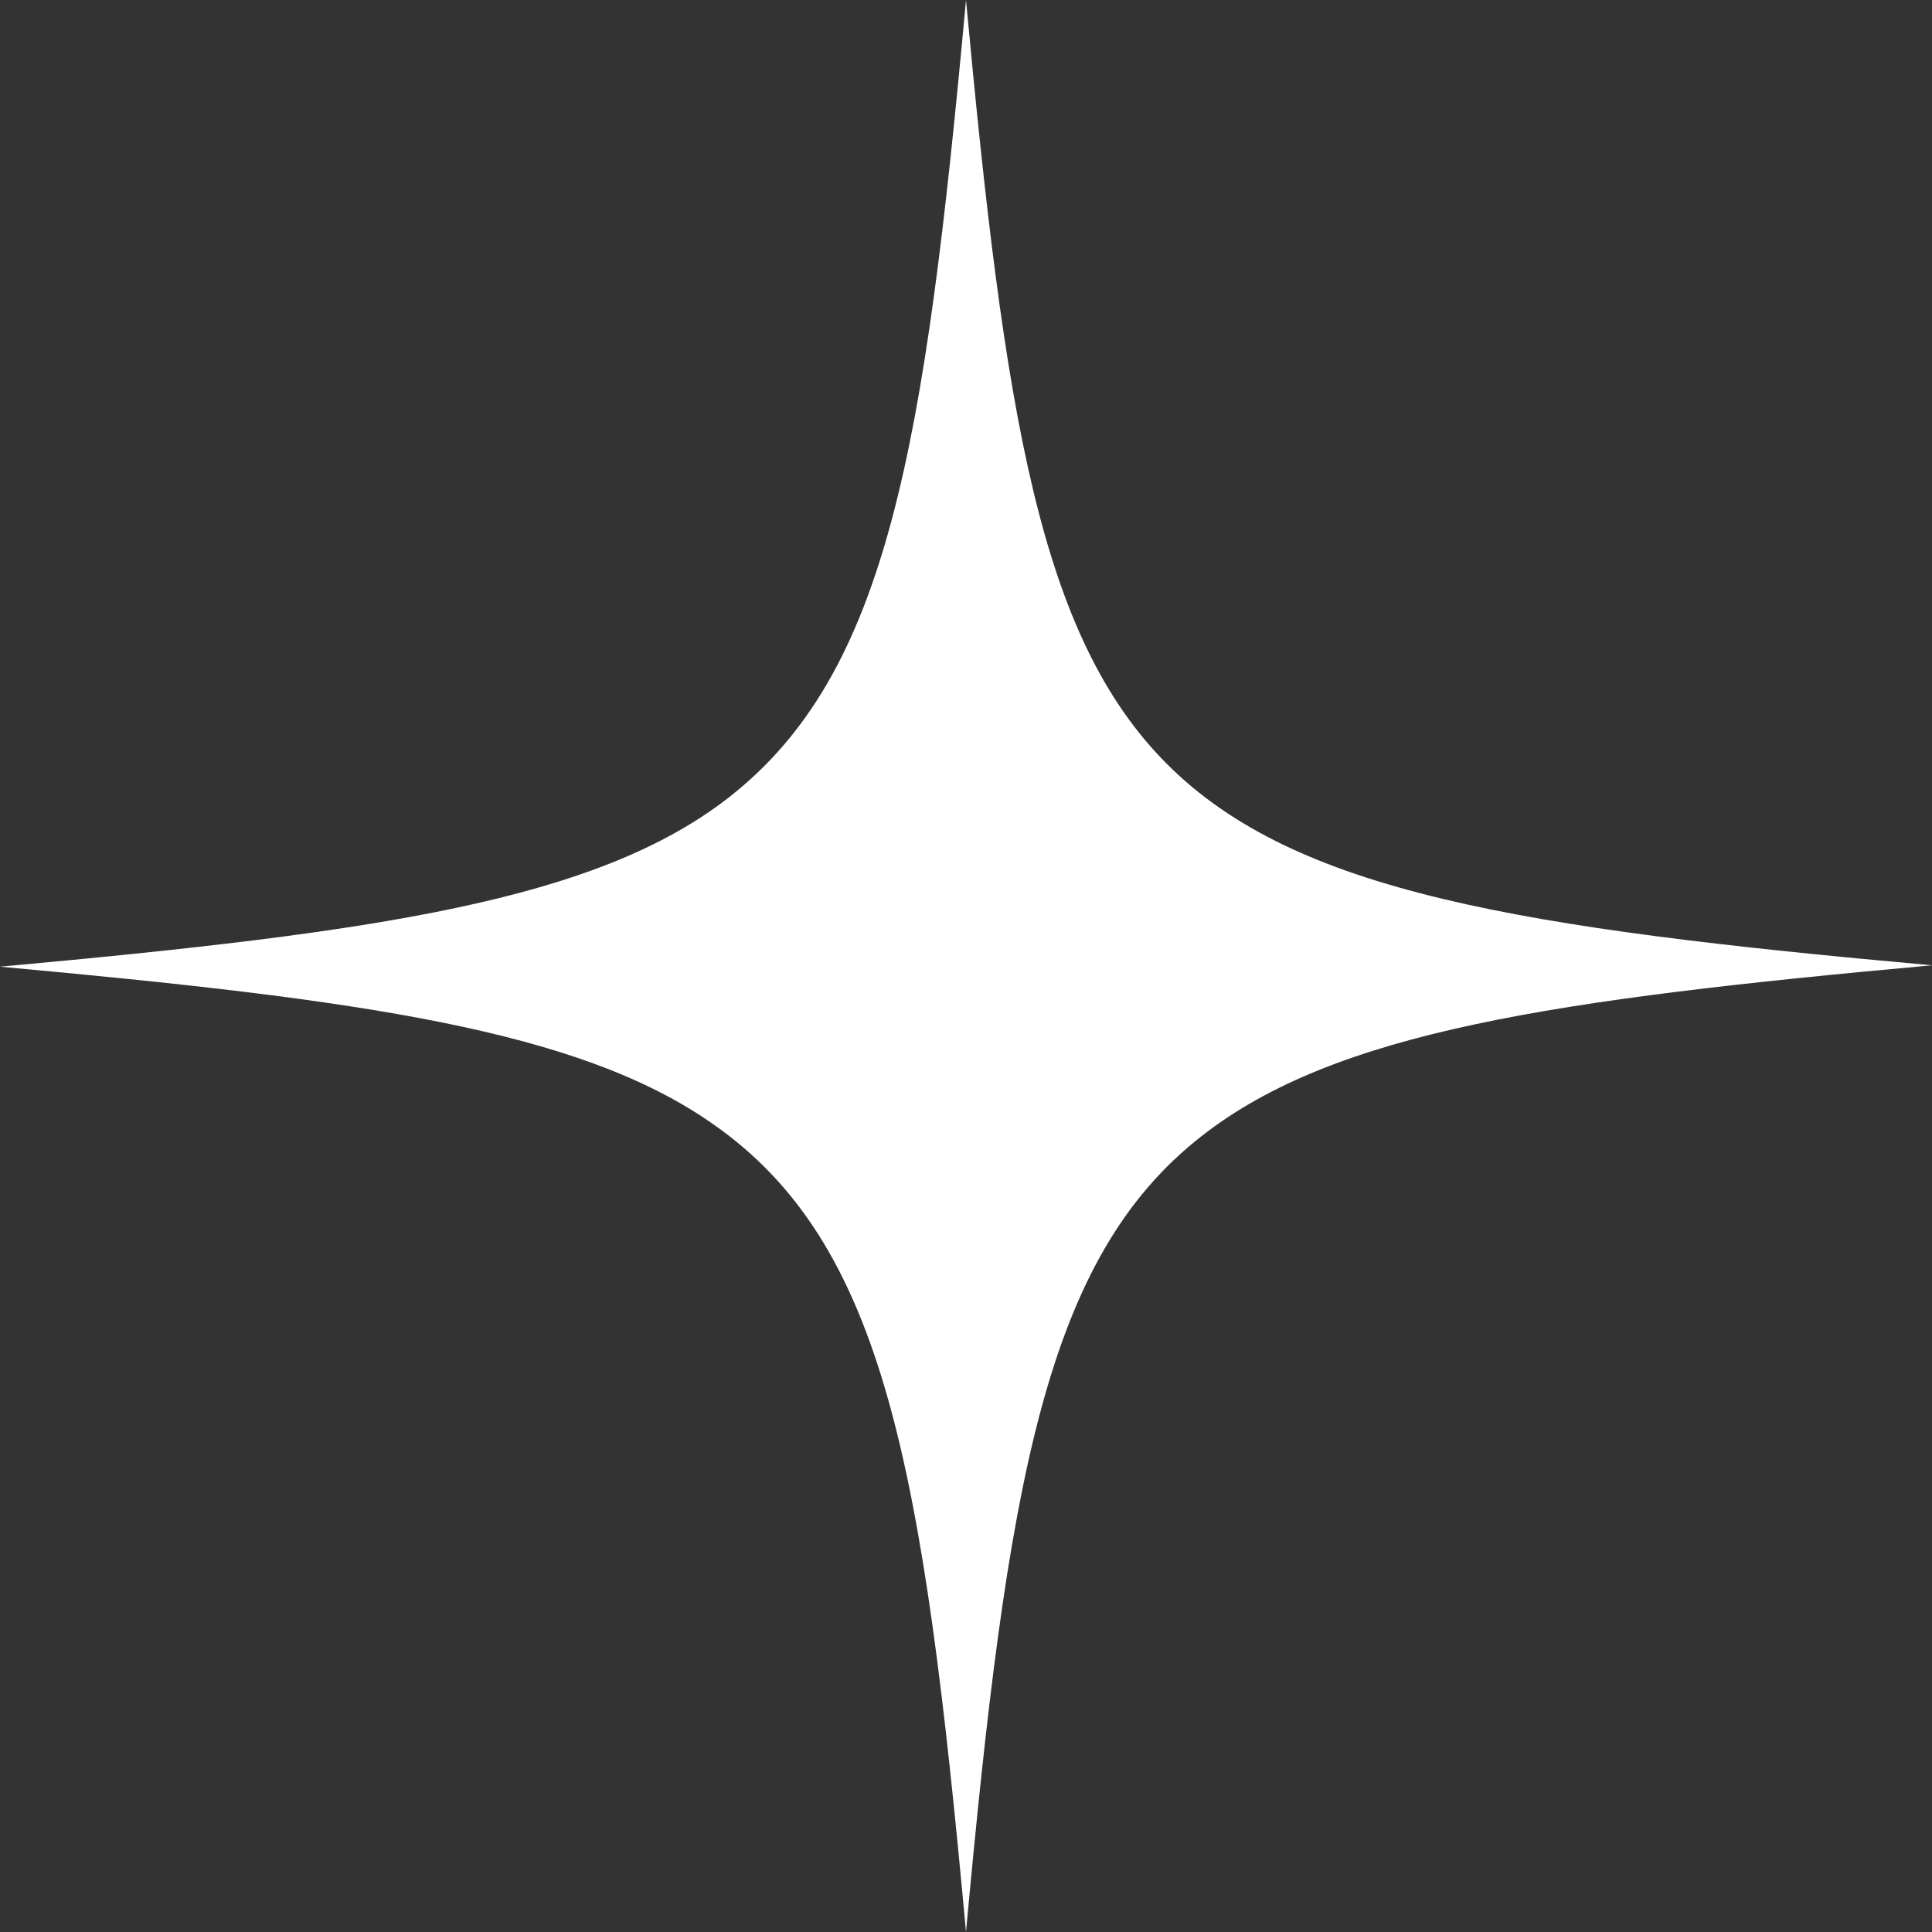 <?xml version="1.0" encoding="UTF-8"?> <svg xmlns="http://www.w3.org/2000/svg" width="42" height="42" viewBox="0 0 42 42" fill="none"><rect x="0" y="0" width="42" height="42" fill="#333333" stroke="none"/><path d="M42 20.985C33.762 21.733 29.029 22.422 26.123 24.697C22.708 27.361 21.899 32.241 21 42C20.071 31.882 19.233 27.032 15.488 24.428C12.582 22.392 7.879 21.733 0 21.015C8.208 20.267 12.972 19.578 15.847 17.333C19.292 14.639 20.101 9.789 21 0C21.839 9.011 22.588 13.83 25.374 16.614C28.16 19.398 33.013 20.177 42 20.985Z" fill="white"></path></svg> 